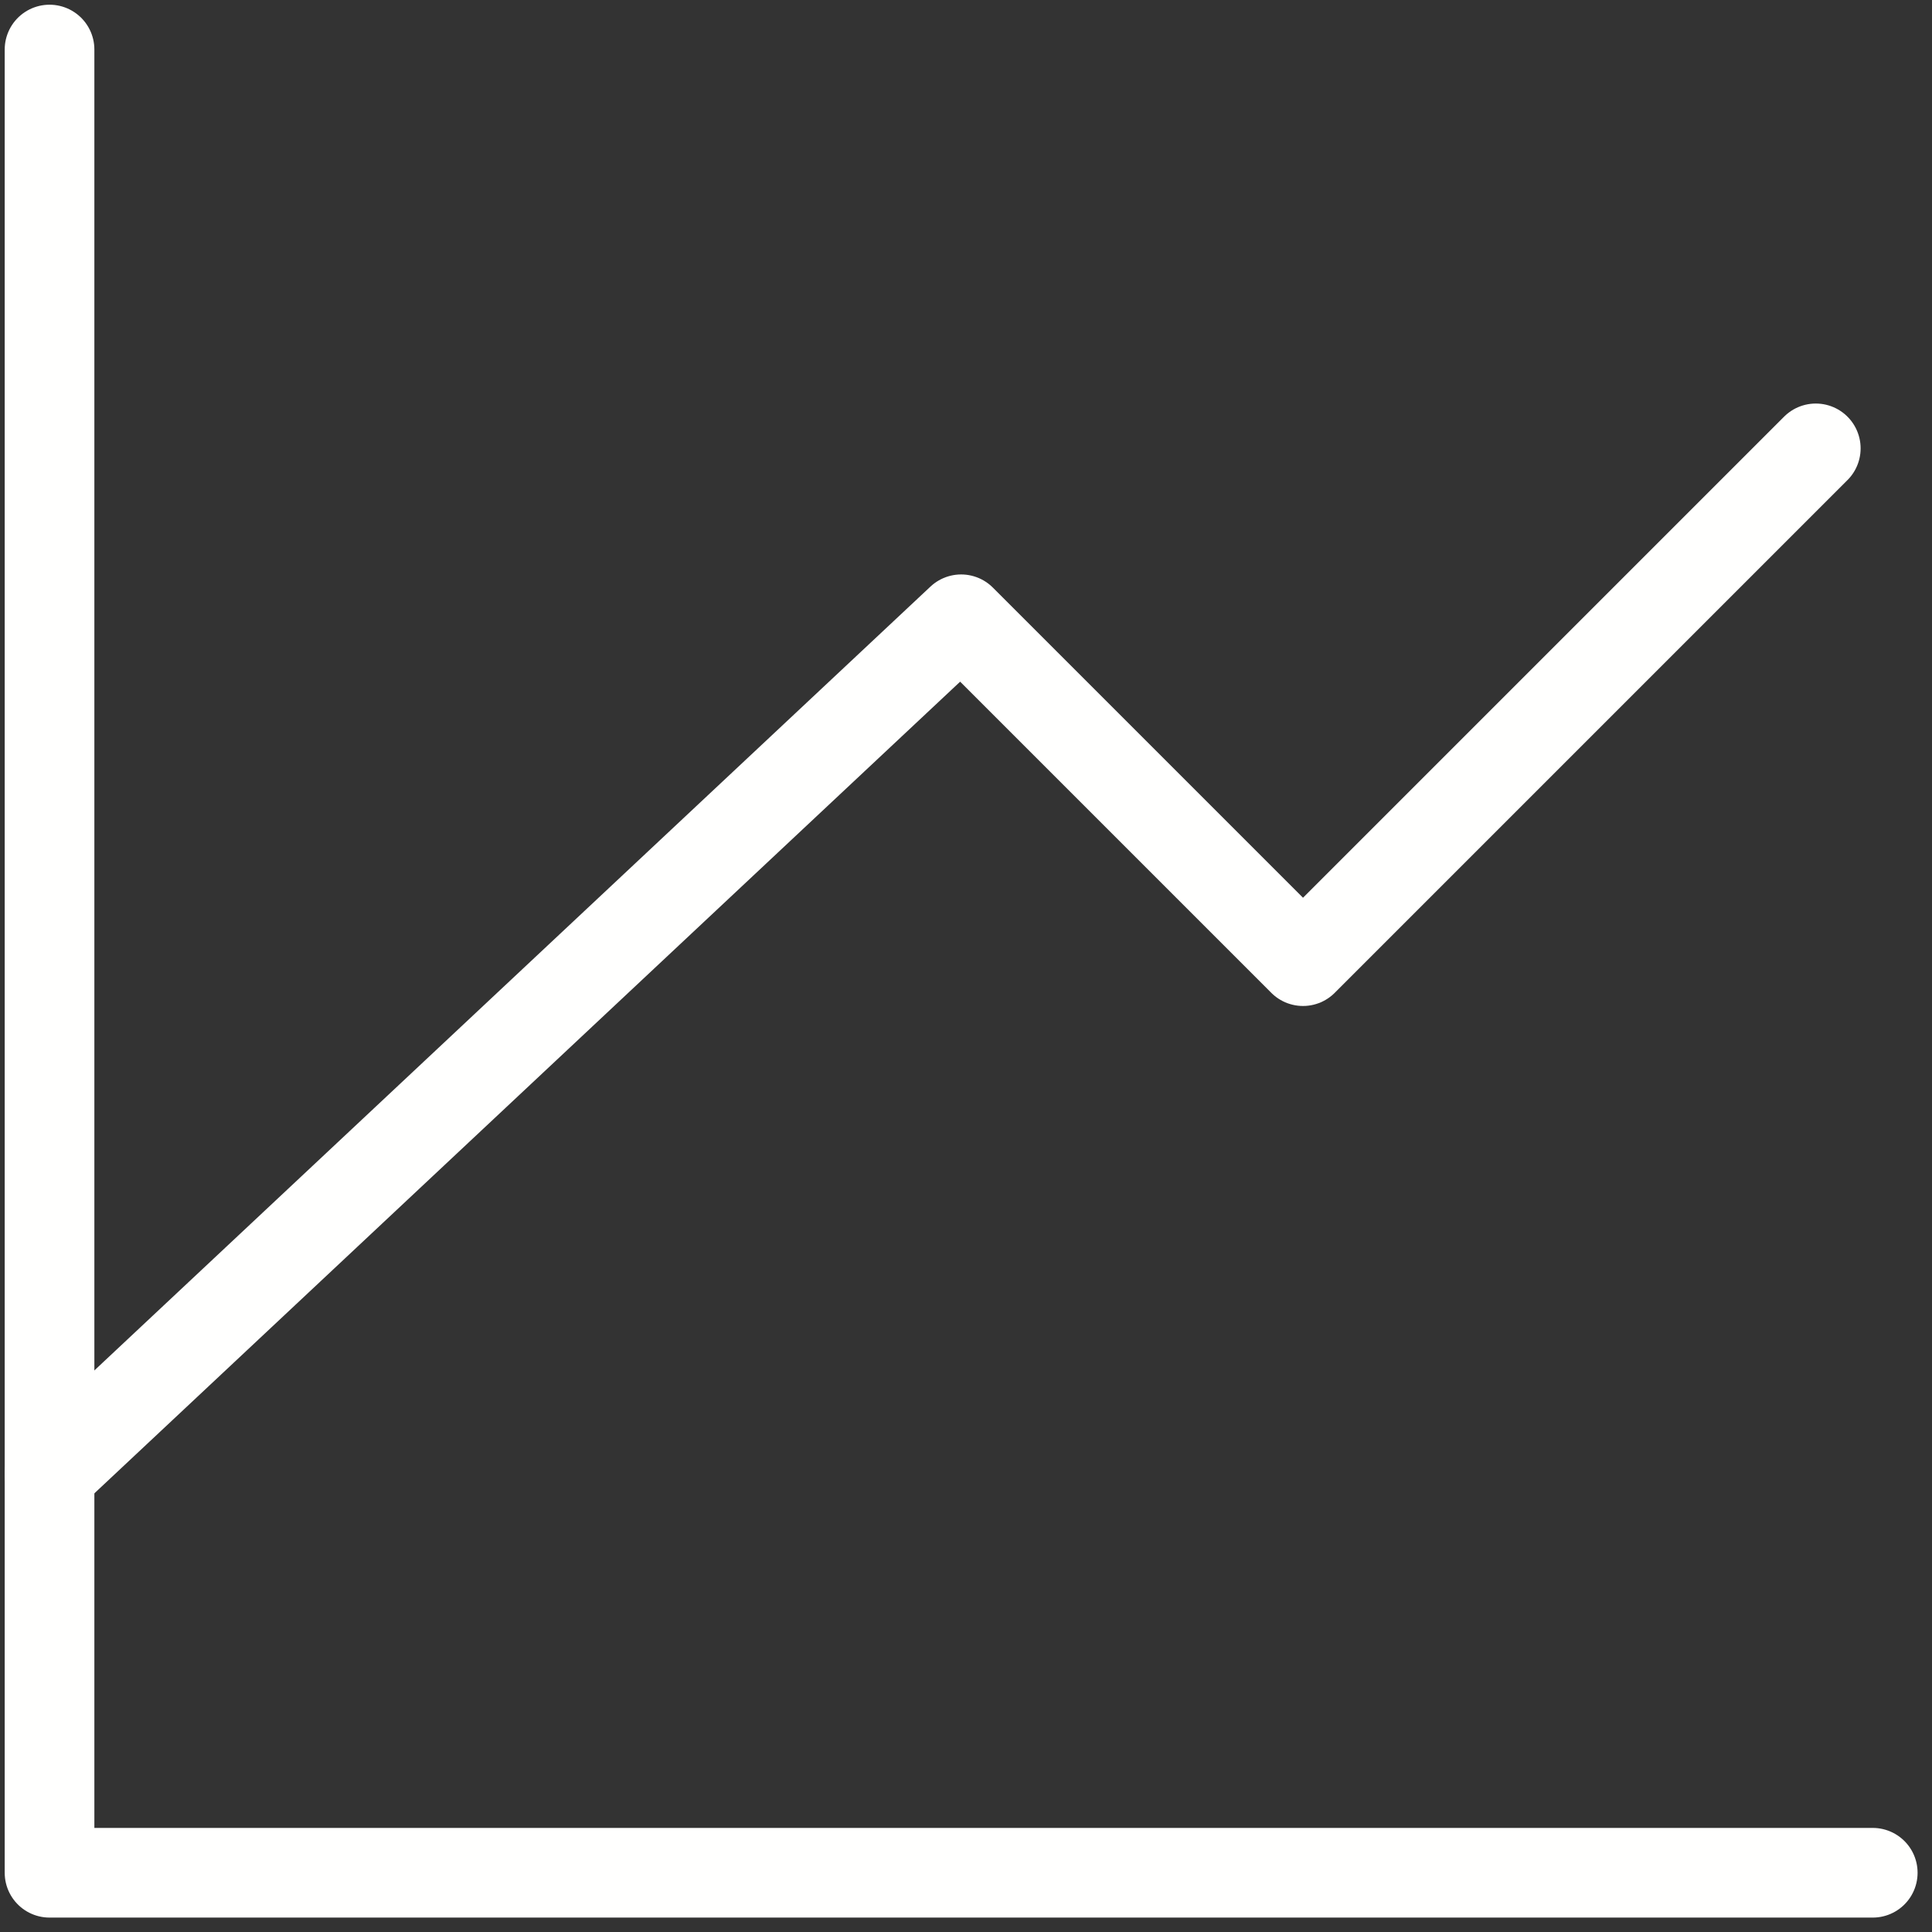 <?xml version="1.0" encoding="UTF-8"?> <svg xmlns="http://www.w3.org/2000/svg" width="39" height="39" viewBox="0 0 39 39" fill="none"><rect x="0" y="0" width="39" height="39" fill="#333333" stroke="none"/><path d="M37.804 37.804H1V1" stroke="#FFFFFE" stroke-width="1.81" stroke-linecap="round" stroke-linejoin="round"></path><path d="M1 29.753L19.402 12.501L26.303 19.402L36.654 9.051" stroke="#FFFFFE" stroke-width="1.81" stroke-linecap="round" stroke-linejoin="round"></path></svg> 